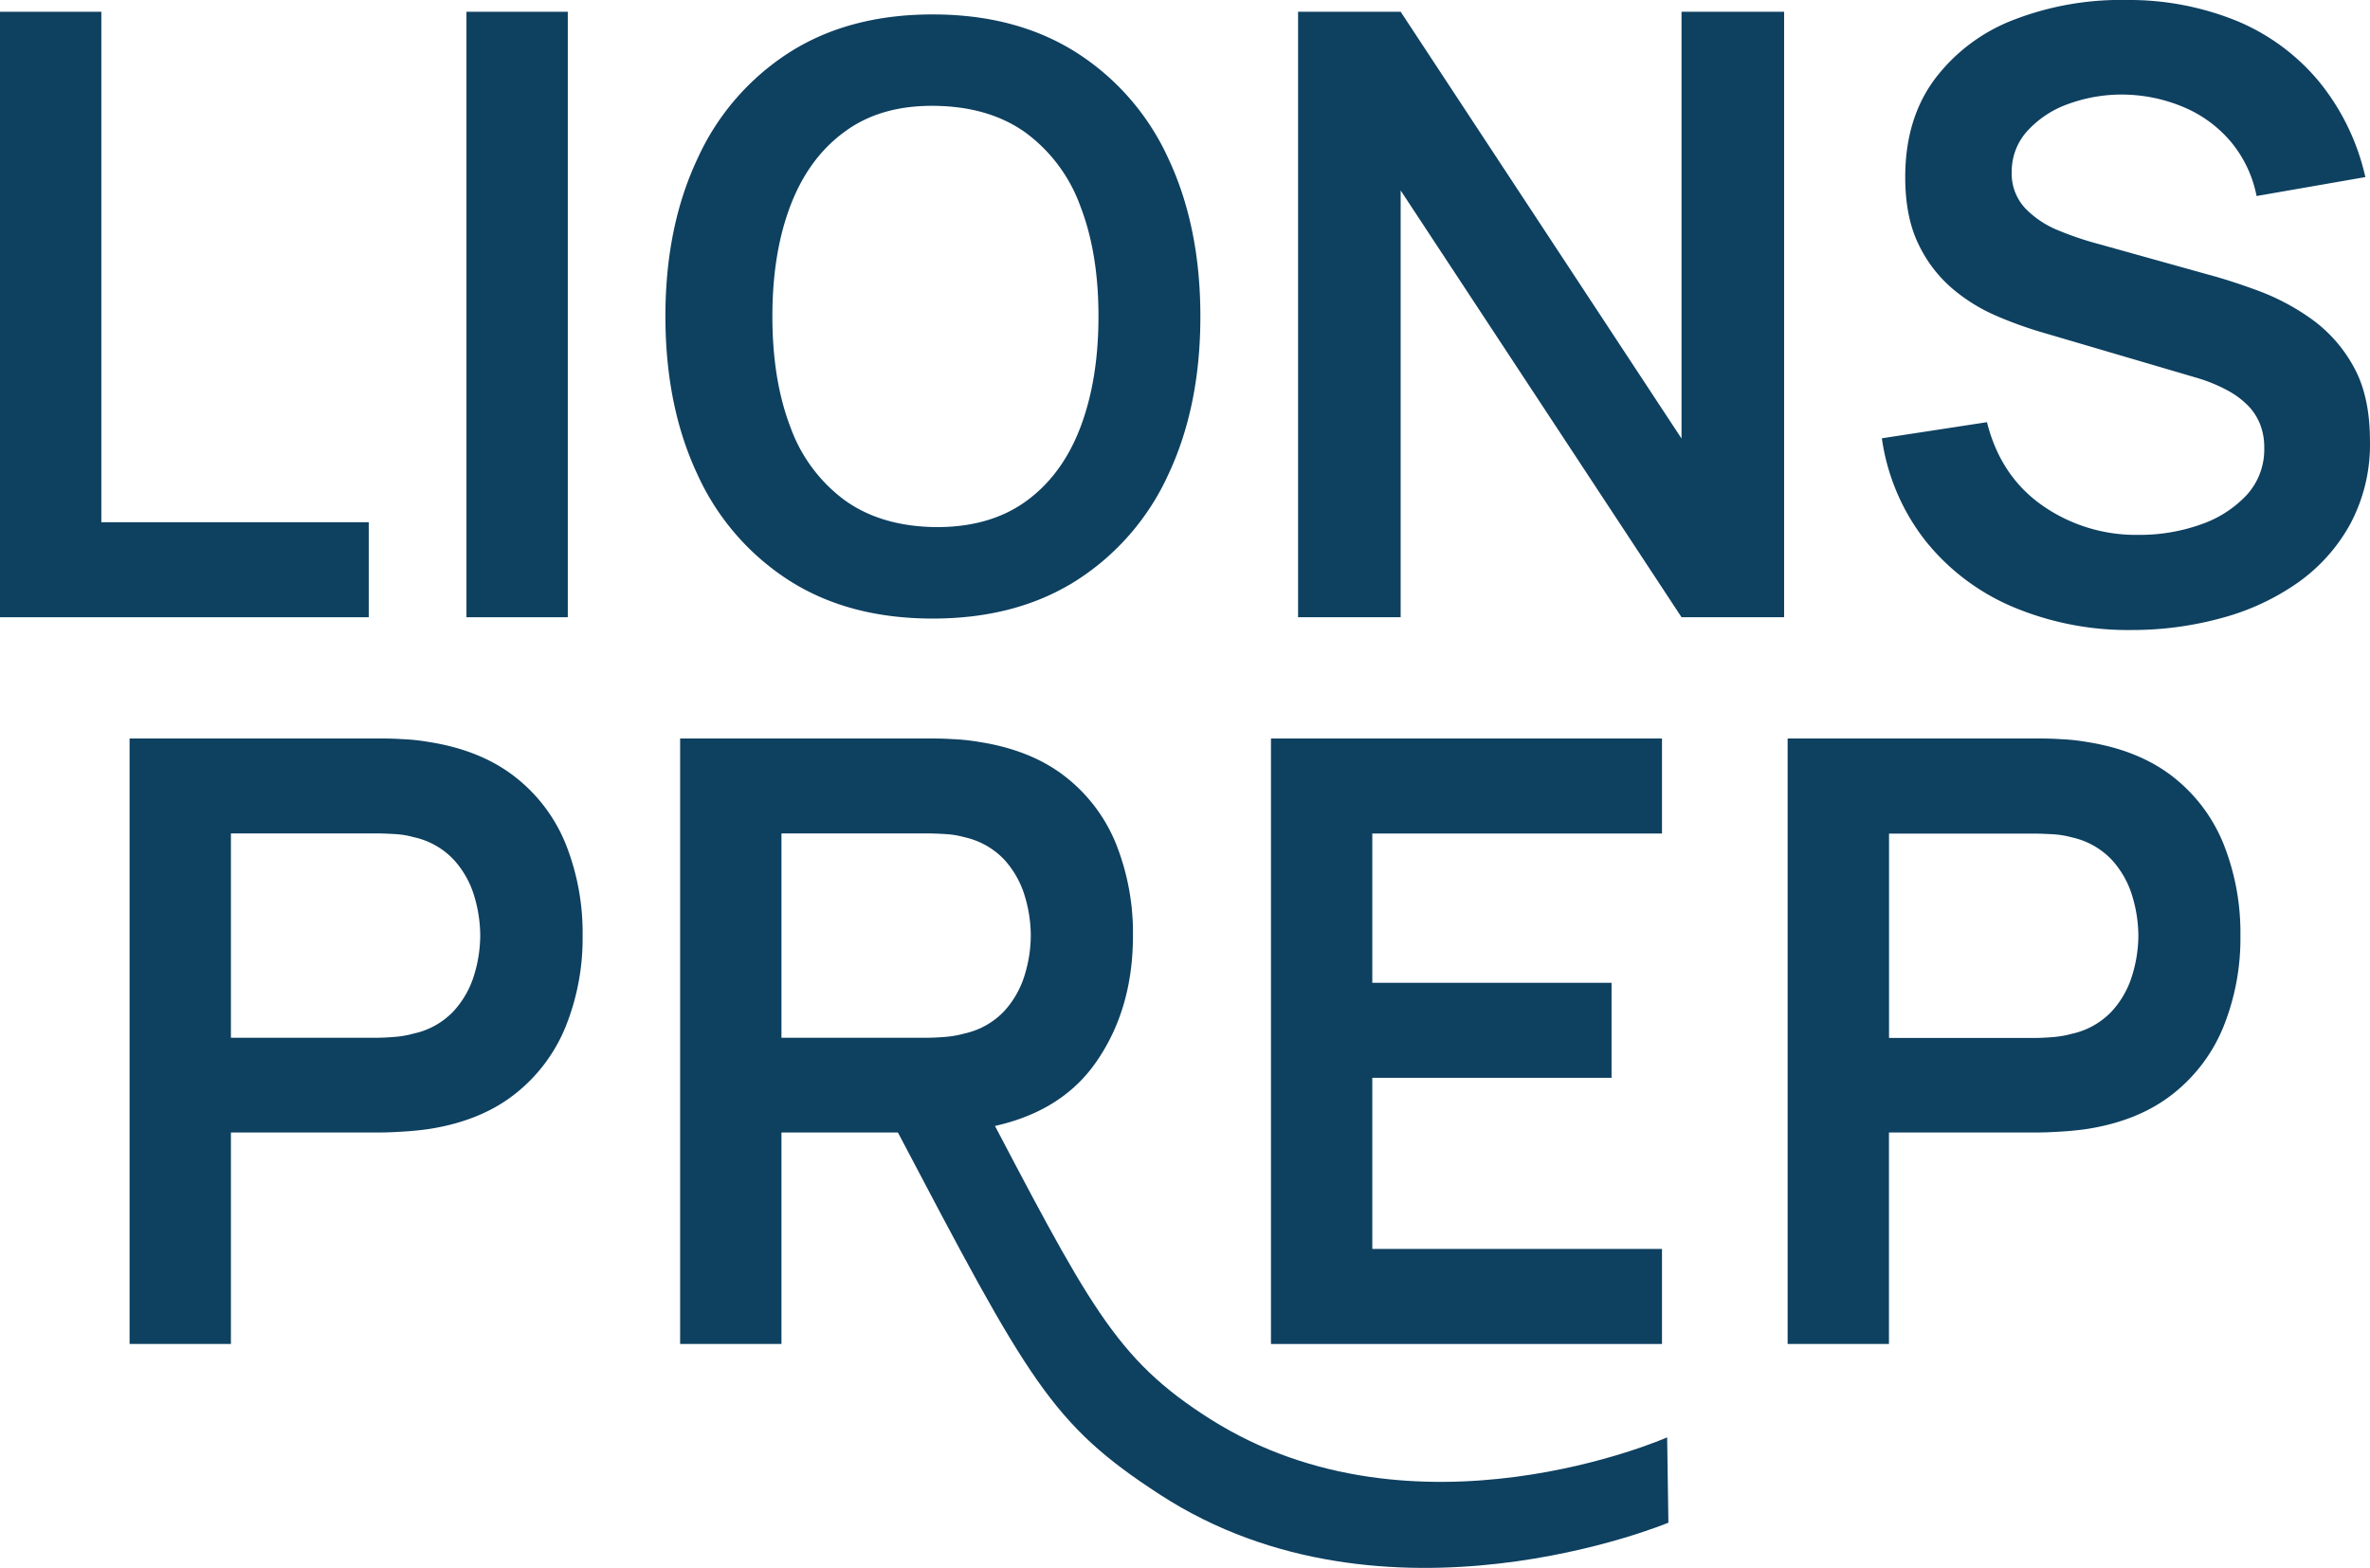 <svg id="Layer_1" data-name="Layer 1" xmlns="http://www.w3.org/2000/svg" xmlns:xlink="http://www.w3.org/1999/xlink" viewBox="0 0 588.21 389.13"><defs><style>.cls-1{fill:none;}.cls-2{fill:#0e4060;}.cls-3{clip-path:url(#clip-path);}</style><clipPath id="clip-path" transform="translate(-3.53 -4.64)"><rect class="cls-1" y="-14.1" width="595.28" height="425.2"/></clipPath></defs><path class="cls-2" d="M532.78,161a73.68,73.68,0,0,1-29.69-5.74,55.37,55.37,0,0,1-21.7-16.43,53.23,53.23,0,0,1-10.8-25.41l26.09-4q3.33,13.36,13.72,20.66a40.57,40.57,0,0,0,24,7.31,45.15,45.15,0,0,0,15.13-2.51,28.1,28.1,0,0,0,11.53-7.3,16.71,16.71,0,0,0,4.43-11.79,15.6,15.6,0,0,0-1-5.79,13.94,13.94,0,0,0-3.08-4.75,21.48,21.48,0,0,0-5.21-3.81,39.57,39.57,0,0,0-7.36-3L509.93,87a99.2,99.2,0,0,1-10.8-3.92,43.24,43.24,0,0,1-11-6.78,33.21,33.21,0,0,1-8.45-11.06q-3.29-6.73-3.29-16.65,0-14.49,7.36-24.36A44.37,44.37,0,0,1,503.62,9.44a73.64,73.64,0,0,1,27.7-4.8,70.91,70.91,0,0,1,27.55,5.27,52.81,52.81,0,0,1,20.24,15,57.42,57.42,0,0,1,11.48,23.68l-27,4.7a30,30,0,0,0-6.42-13.51,31.1,31.1,0,0,0-11.58-8.51A39.59,39.59,0,0,0,531,28.12a38.55,38.55,0,0,0-13.93,2.25,25,25,0,0,0-10.33,6.73,14.87,14.87,0,0,0-3.92,10.22,12.56,12.56,0,0,0,3.34,9,23.83,23.83,0,0,0,8.3,5.53,80,80,0,0,0,10.07,3.39l26.92,7.51q5.53,1.47,12.42,4a56.45,56.45,0,0,1,13.25,7,35.45,35.45,0,0,1,10.49,11.79q4.13,7.31,4.12,18.58a41.89,41.89,0,0,1-4.85,20.5,43.25,43.25,0,0,1-13.1,14.66A59.6,59.6,0,0,1,555,158,83.38,83.38,0,0,1,532.78,161Z" transform="translate(-3.53 -4.64)"/><polygon class="cls-2" points="0 153.19 0 2.92 25.15 2.92 25.15 129.61 91.52 129.61 91.52 153.19 0 153.19 0 153.19"/><polygon class="cls-2" points="115.77 153.19 115.77 2.92 140.92 2.92 140.92 153.19 115.77 153.19 115.77 153.19"/><polygon class="cls-2" points="322.17 153.19 322.17 2.92 347.63 2.92 417.34 108.84 417.34 2.92 442.8 2.92 442.8 153.19 417.34 153.19 347.63 47.27 347.63 153.19 322.17 153.19 322.17 153.19"/><path class="cls-2" d="M235,158.16q-20.79,0-35.61-9.45a61.41,61.41,0,0,1-22.77-26.34q-7.93-16.89-7.94-39.18T176.65,44a61.33,61.33,0,0,1,22.77-26.33Q214.24,8.22,235,8.22t35.66,9.45A61.24,61.24,0,0,1,293.51,44q7.94,16.91,7.94,39.19t-7.94,39.18a61.32,61.32,0,0,1-22.82,26.34q-14.87,9.45-35.66,9.45Zm.65-22.7q13.5.1,22.49-6.39t13.5-18.29q4.51-11.81,4.52-27.59t-4.52-27.44a39.19,39.19,0,0,0-13.5-18.14q-9-6.49-22.49-6.7t-22.45,6.4q-8.94,6.49-13.46,18.29t-4.51,27.59q0,15.8,4.47,27.44a38.91,38.91,0,0,0,13.45,18.14q9,6.49,22.5,6.69Z" transform="translate(-3.53 -4.64)"/><path class="cls-2" d="M35.69,338.2V187.93H97.78c1.46,0,3.34,0,5.63.16a49.66,49.66,0,0,1,6.37.67q13,2,21.55,8.67A40.18,40.18,0,0,1,144,214.28a59.59,59.59,0,0,1,4.13,22.59,58.76,58.76,0,0,1-4.18,22.49,40.65,40.65,0,0,1-12.68,16.85q-8.5,6.68-21.44,8.66-2.93.42-6.42.63t-5.58.21H60.84V338.2Zm25.15-76h35.9c1.39,0,3-.07,4.69-.21a24.45,24.45,0,0,0,4.8-.84,19.11,19.11,0,0,0,9.86-5.53,23.17,23.17,0,0,0,5.12-9,34.12,34.12,0,0,0,1.51-9.81,34.61,34.61,0,0,0-1.51-9.86,23.25,23.25,0,0,0-5.12-9,19.25,19.25,0,0,0-9.86-5.53,21.89,21.89,0,0,0-4.8-.78c-1.74-.1-3.3-.16-4.69-.16H60.84v50.72Z" transform="translate(-3.53 -4.64)"/><path class="cls-2" d="M172.33,338.2V187.93h62.09c1.46,0,3.34,0,5.64.16a49.69,49.69,0,0,1,6.36.67q13.05,2,21.55,8.67a40.29,40.29,0,0,1,12.63,16.85,59.78,59.78,0,0,1,4.12,22.59q0,18.38-9.29,31.57t-28.49,16.33l-10.74.94H197.48V338.2Zm25.15-76h35.9c1.39,0,3-.07,4.69-.21a24.45,24.45,0,0,0,4.8-.84,19.18,19.18,0,0,0,9.87-5.53,23.27,23.27,0,0,0,5.11-9,33.78,33.78,0,0,0,1.51-9.81,34.26,34.26,0,0,0-1.51-9.86,23.36,23.36,0,0,0-5.11-9,19.32,19.32,0,0,0-9.87-5.53,21.89,21.89,0,0,0-4.8-.78c-1.73-.1-3.3-.16-4.69-.16h-35.9v50.72ZM229,277.05l25.56-5.64" transform="translate(-3.53 -4.64)"/><polygon class="cls-2" points="315.44 333.56 315.44 183.29 412.49 183.29 412.49 206.87 340.59 206.87 340.59 243.92 399.97 243.92 399.97 267.5 340.59 267.5 340.59 309.97 412.49 309.97 412.49 333.56 315.44 333.56 315.44 333.56"/><g class="cls-3"><path class="cls-2" d="M447.2,338.2V187.93h62.09c1.46,0,3.34,0,5.63.16a49.66,49.66,0,0,1,6.37.67q13,2,21.55,8.67a40.26,40.26,0,0,1,12.62,16.85,59.59,59.59,0,0,1,4.12,22.59,58.76,58.76,0,0,1-4.17,22.49,40.65,40.65,0,0,1-12.68,16.85q-8.51,6.68-21.44,8.66-2.92.42-6.42.63t-5.58.21H472.35V338.2Zm25.17-75.95h35.89c1.4,0,3-.07,4.7-.21a25.24,25.24,0,0,0,4.8-.83,19.23,19.23,0,0,0,9.86-5.54,23,23,0,0,0,5.11-9,33.8,33.8,0,0,0,1.52-9.81,34.34,34.34,0,0,0-1.52-9.86,23.11,23.11,0,0,0-5.11-9,19.29,19.29,0,0,0-9.86-5.53,22.5,22.5,0,0,0-4.8-.78c-1.74-.1-3.3-.16-4.7-.16H472.37v50.72Z" transform="translate(-3.53 -4.64)"/><path class="cls-2" d="M246,275.58c27.81,52.9,34.11,66.21,57.95,81.29,50.82,32.14,113.35,4.51,113.35,4.51l.31,21.17s-70.16,29.38-126.12-6.92c-27.05-17.55-32.53-28-65.54-90.74" transform="translate(-3.53 -4.64)"/></g></svg>